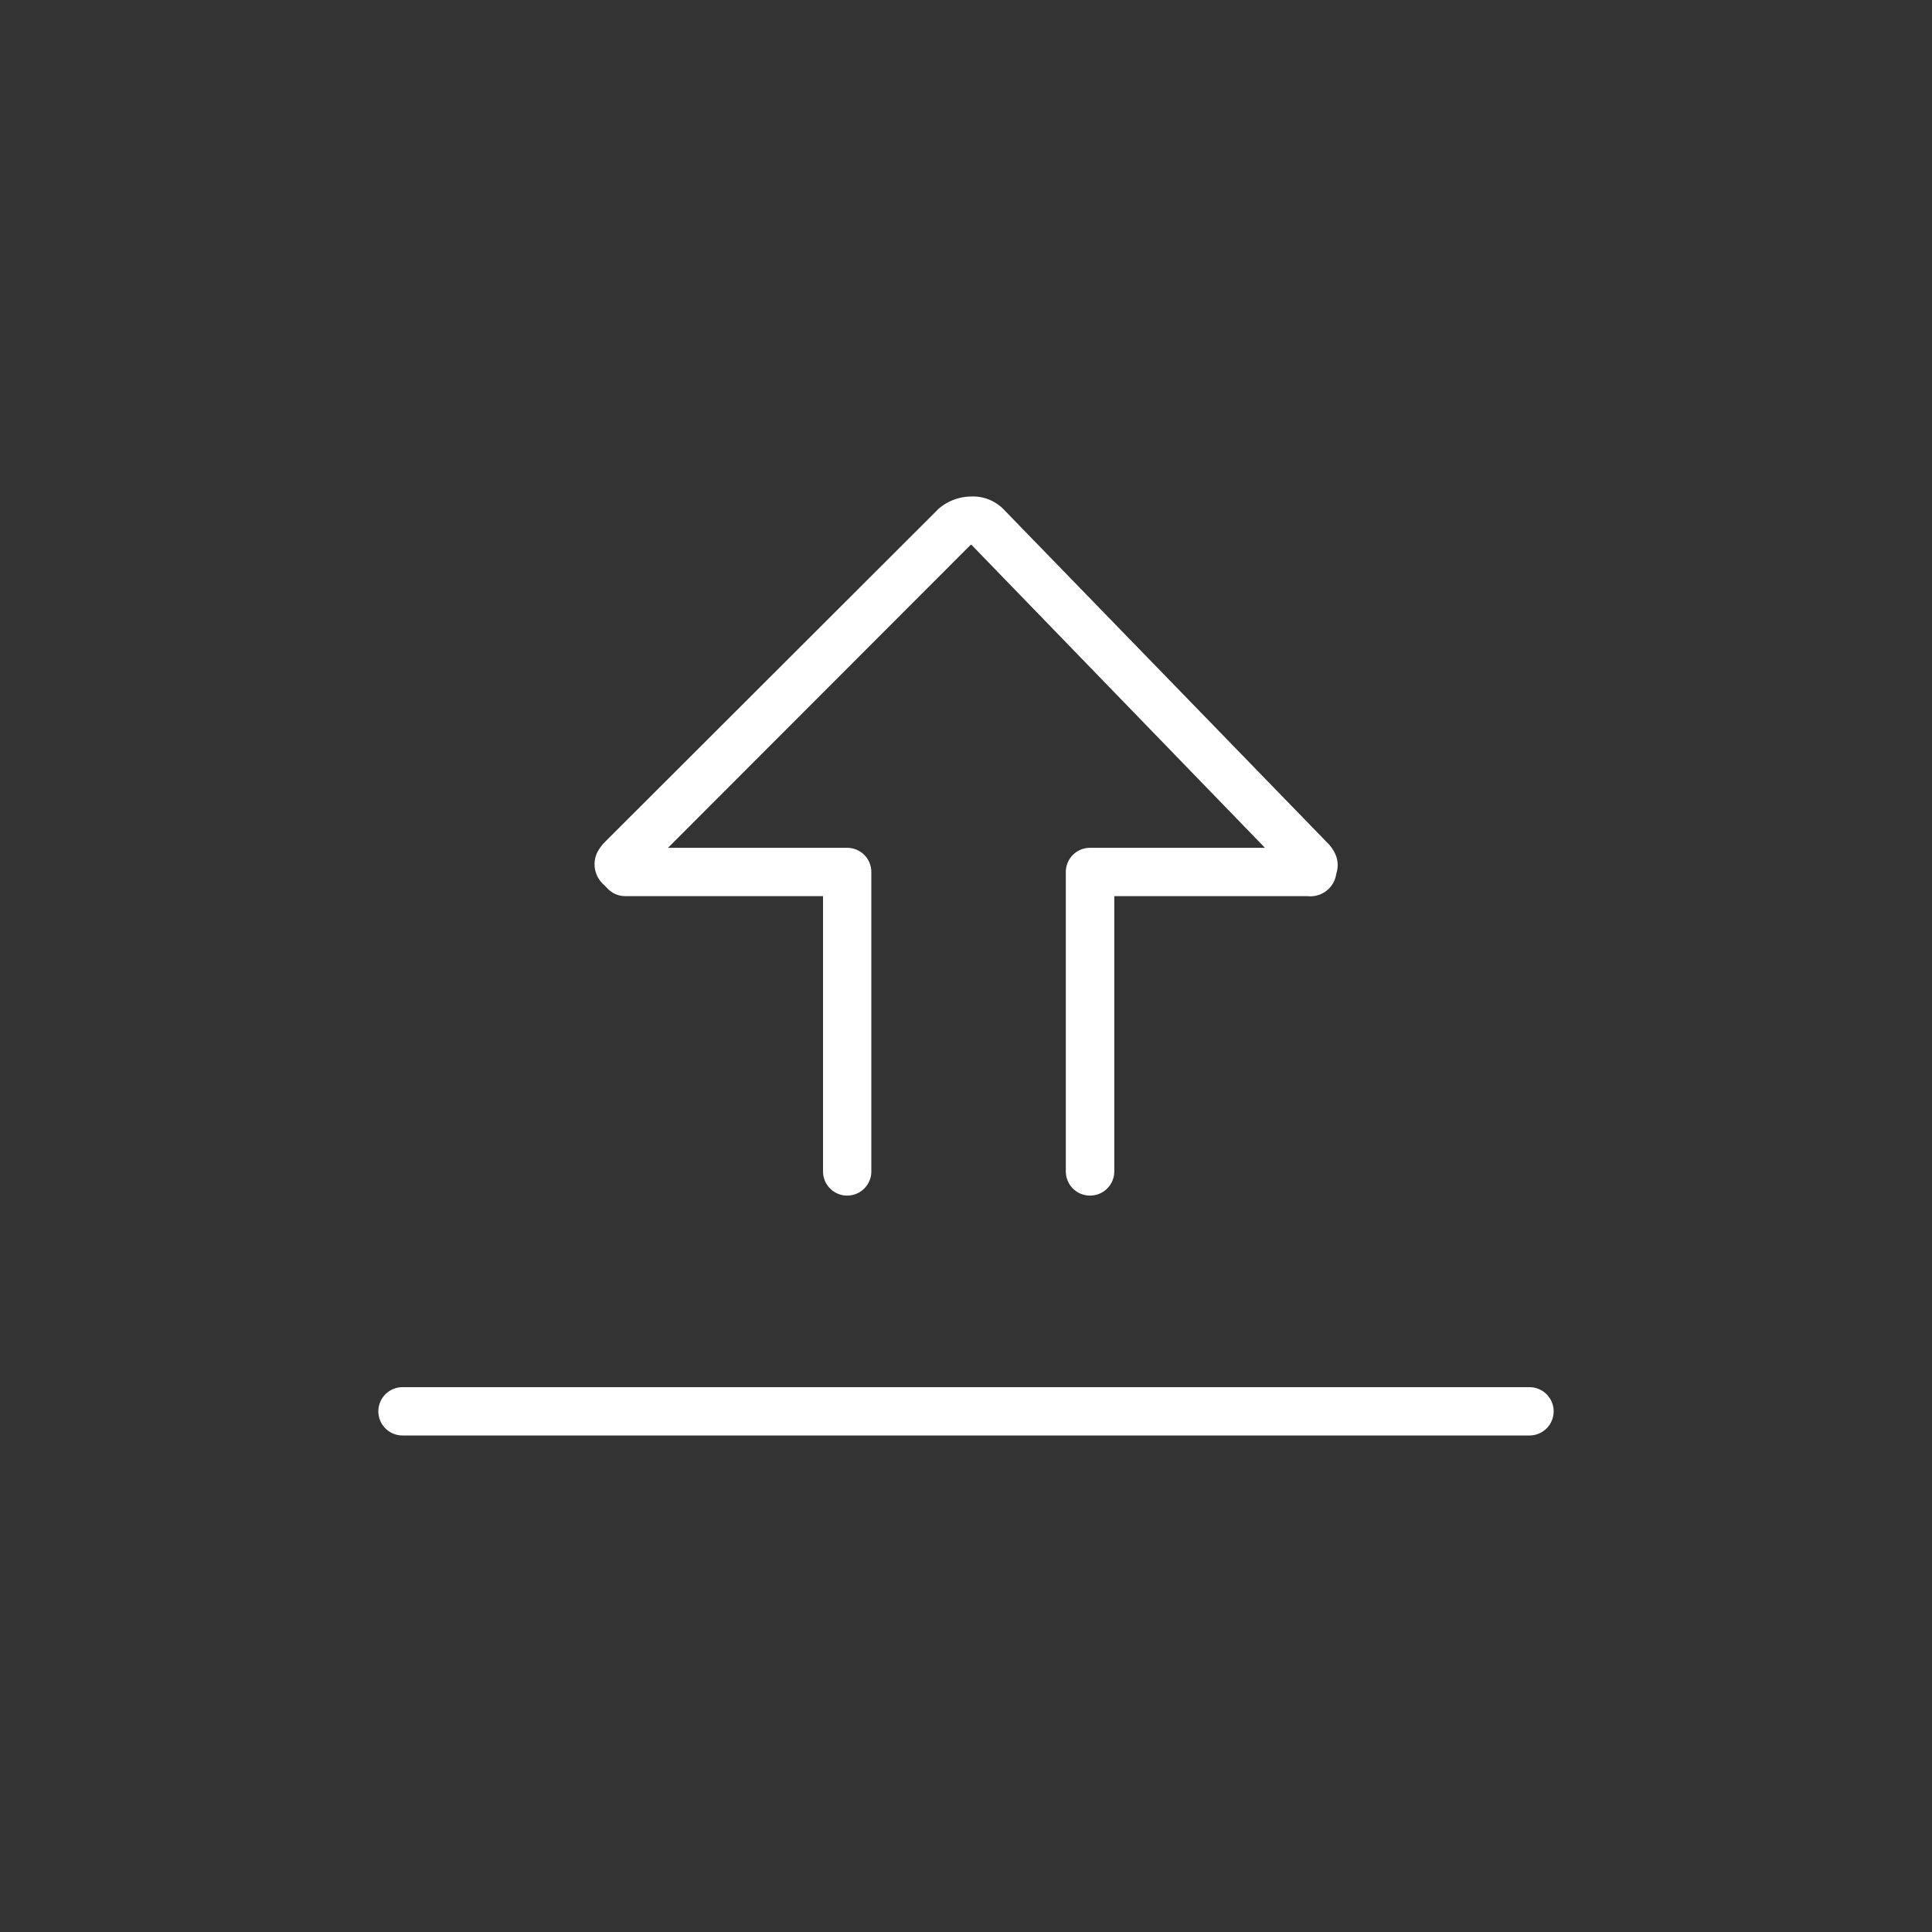 <?xml version="1.0" standalone="no"?><!DOCTYPE svg PUBLIC "-//W3C//DTD SVG 1.1//EN" "http://www.w3.org/Graphics/SVG/1.1/DTD/svg11.dtd"><svg t="1677205037434" class="icon" viewBox="0 0 1024 1024" version="1.1" xmlns="http://www.w3.org/2000/svg" p-id="28615" xmlns:xlink="http://www.w3.org/1999/xlink" width="200" height="200"><rect x="0" y="0" width="1024" height="1024" fill="#333333" stroke="none"/><path d="M810.667 760.832H213.333a12.8 12.8 0 0 1 0-25.6h597.333a12.8 12.8 0 0 1 0 25.6z" fill="#ffffff" p-id="28616"></path><path d="M577.707 633.685a12.8 12.8 0 0 1-12.8-12.8v-158.72a12.8 12.8 0 0 1 12.8-12.8h92.757L514.901 288.768h-0.427l-160.427 160.597h94.976a12.8 12.8 0 0 1 12.8 12.8v158.72a12.8 12.8 0 0 1-25.6 0v-145.92H331.349a12.8 12.8 0 0 1-9.045-3.755l-2.731-2.731a14.421 14.421 0 0 1-2.816-17.067 23.552 23.552 0 0 1 4.096-5.376L497.493 269.653a26.624 26.624 0 0 1 17.067-6.485 22.699 22.699 0 0 1 17.067 6.485l171.605 176.725a19.968 19.968 0 0 1 4.011 5.291 14.251 14.251 0 0 1 1.024 11.349 13.824 13.824 0 0 1-15.275 11.947h-102.4v145.92a12.8 12.8 0 0 1-12.885 12.8z" fill="#ffffff" p-id="28617"></path></svg>